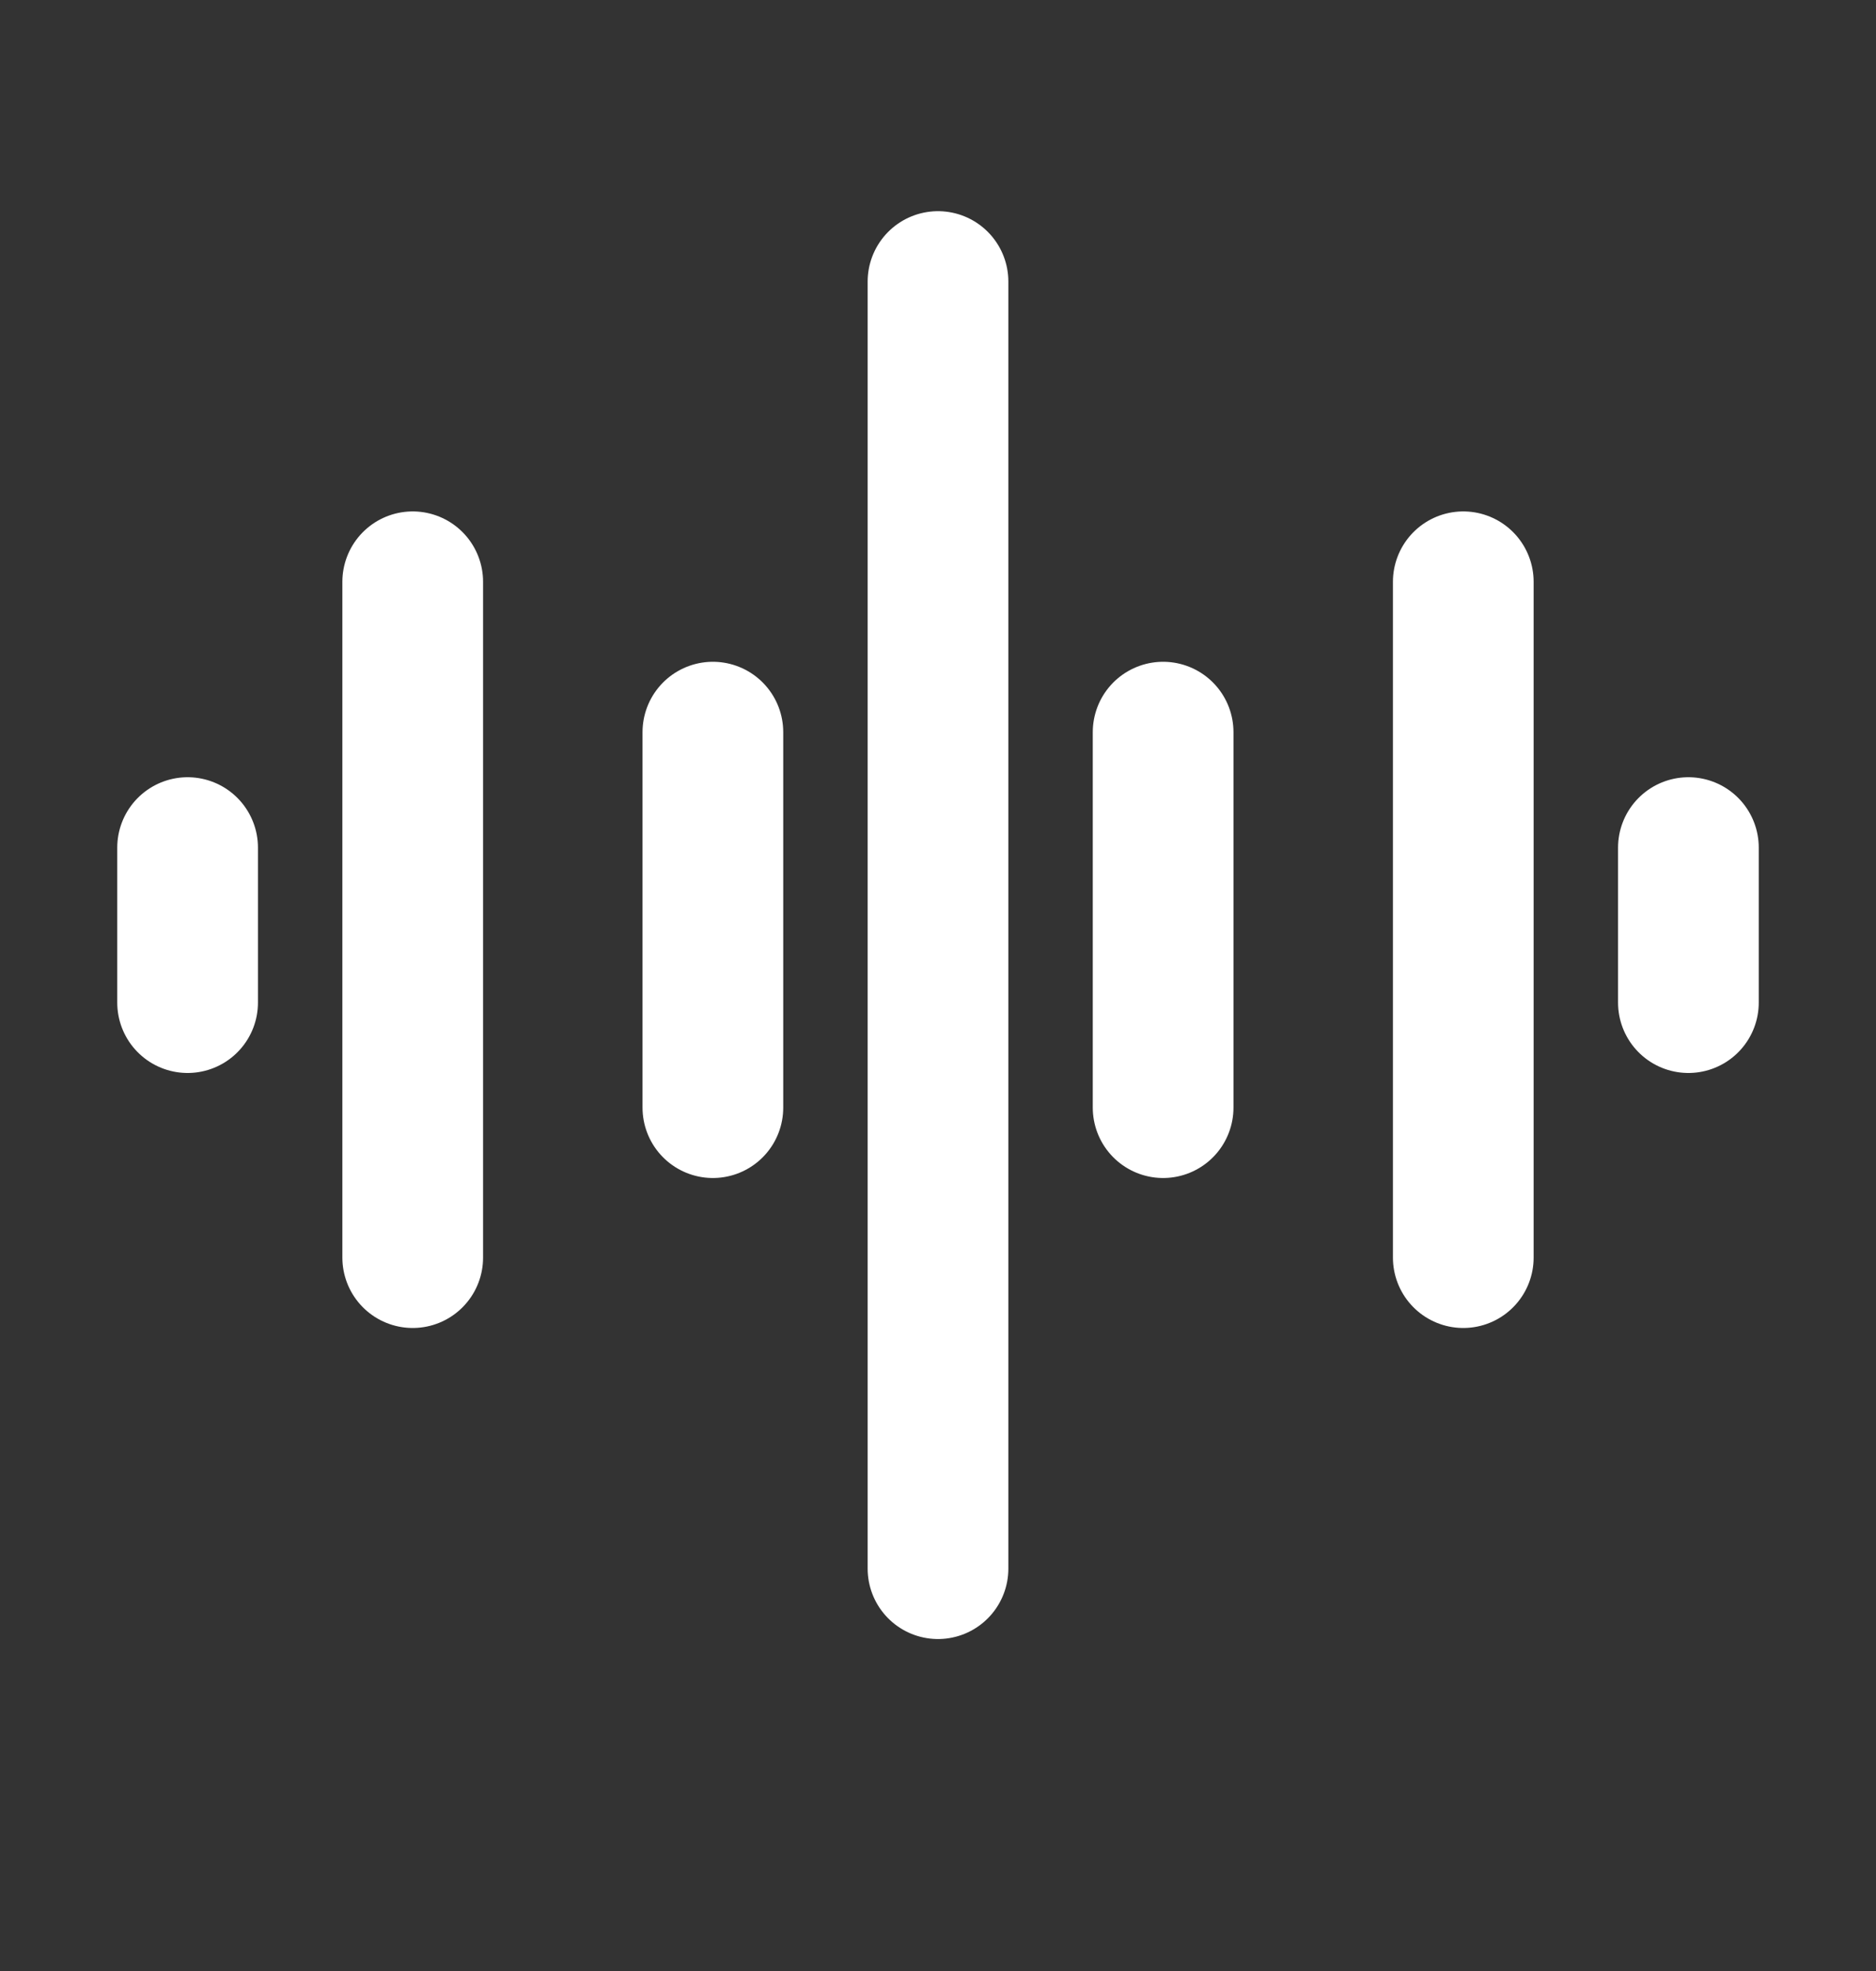 <svg width="20" height="21" viewBox="0 0 20 21" fill="none" xmlns="http://www.w3.org/2000/svg">
<rect x="0" y="0" width="20" height="21" fill="#333333" stroke="none"/>
<path d="M2 9.031V10.682" stroke="white" stroke-width="1.5" stroke-linecap="round" stroke-linejoin="round"/>
<path d="M4.4 6.199V13.399" stroke="white" stroke-width="1.5" stroke-linecap="round" stroke-linejoin="round"/>
<path d="M10 16.713V3" stroke="white" stroke-width="1.5" stroke-linecap="round" stroke-linejoin="round"/>
<path d="M7.6 11.801V7.801" stroke="white" stroke-width="1.5" stroke-linecap="round" stroke-linejoin="round"/>
<path d="M12.4 7.801V11.801" stroke="white" stroke-width="1.5" stroke-linecap="round" stroke-linejoin="round"/>
<path d="M18 10.682V9.031" stroke="white" stroke-width="1.5" stroke-linecap="round" stroke-linejoin="round"/>
<path d="M15.6 13.399V6.199" stroke="white" stroke-width="1.5" stroke-linecap="round" stroke-linejoin="round"/>
</svg>
